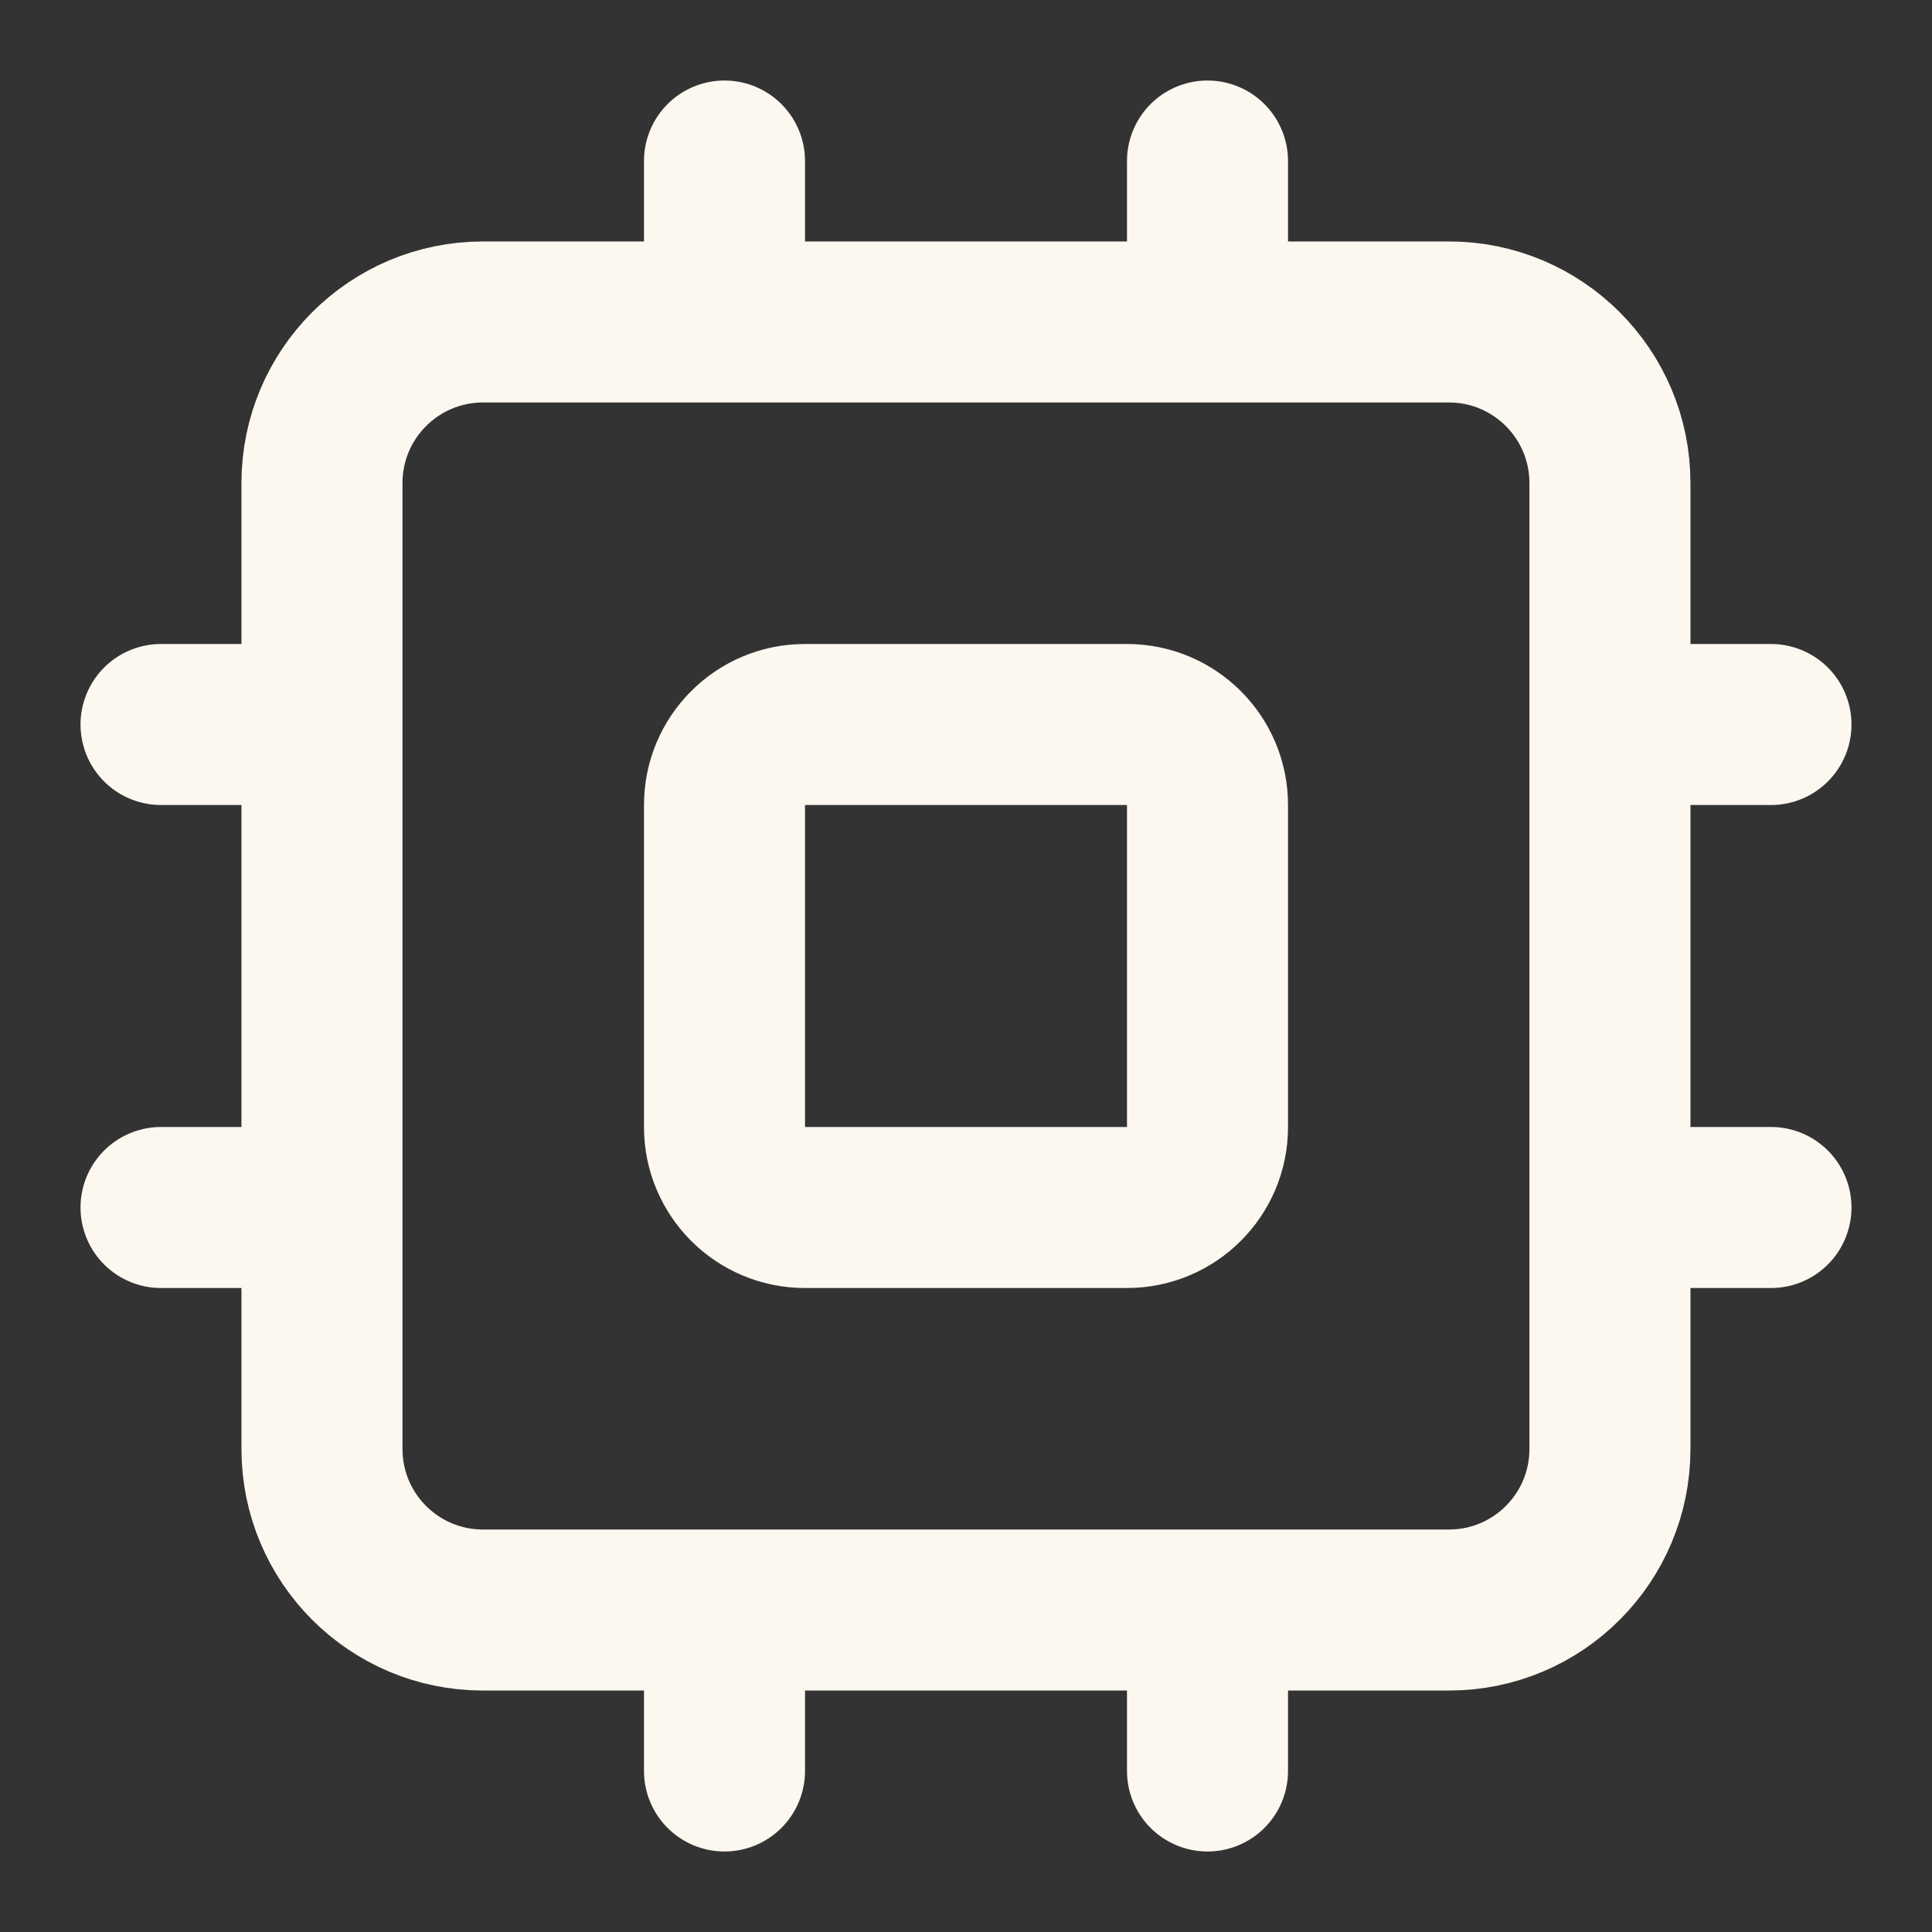 <svg width="20" height="20" viewBox="0 0 20 20" fill="none" xmlns="http://www.w3.org/2000/svg">
<rect x="0" y="0" width="20" height="20" fill="#333333" stroke="none"/>
<g clip-path="url(#clip0_380_1102)">
<path d="M12.5 1.667V3.333M12.5 16.667V18.333M1.667 12.5H3.333M1.667 7.5H3.333M16.666 12.5H18.333M16.666 7.5H18.333M7.5 1.667V3.333M7.5 16.667V18.333M5 3.333H15C15.92 3.333 16.666 4.08 16.666 5V15C16.666 15.921 15.92 16.667 15 16.667H5C4.079 16.667 3.333 15.921 3.333 15V5C3.333 4.08 4.079 3.333 5 3.333ZM8.333 7.5H11.666C12.127 7.5 12.5 7.873 12.5 8.333V11.667C12.5 12.127 12.127 12.5 11.666 12.5H8.333C7.873 12.5 7.5 12.127 7.5 11.667V8.333C7.5 7.873 7.873 7.5 8.333 7.5Z" stroke="#FCF8F0" stroke-width="1.667" stroke-linecap="round" stroke-linejoin="round"/>
</g>
<defs>
<clipPath id="clip0_380_1102">
<rect width="20" height="20" fill="white"/>
</clipPath>
</defs>
</svg>
